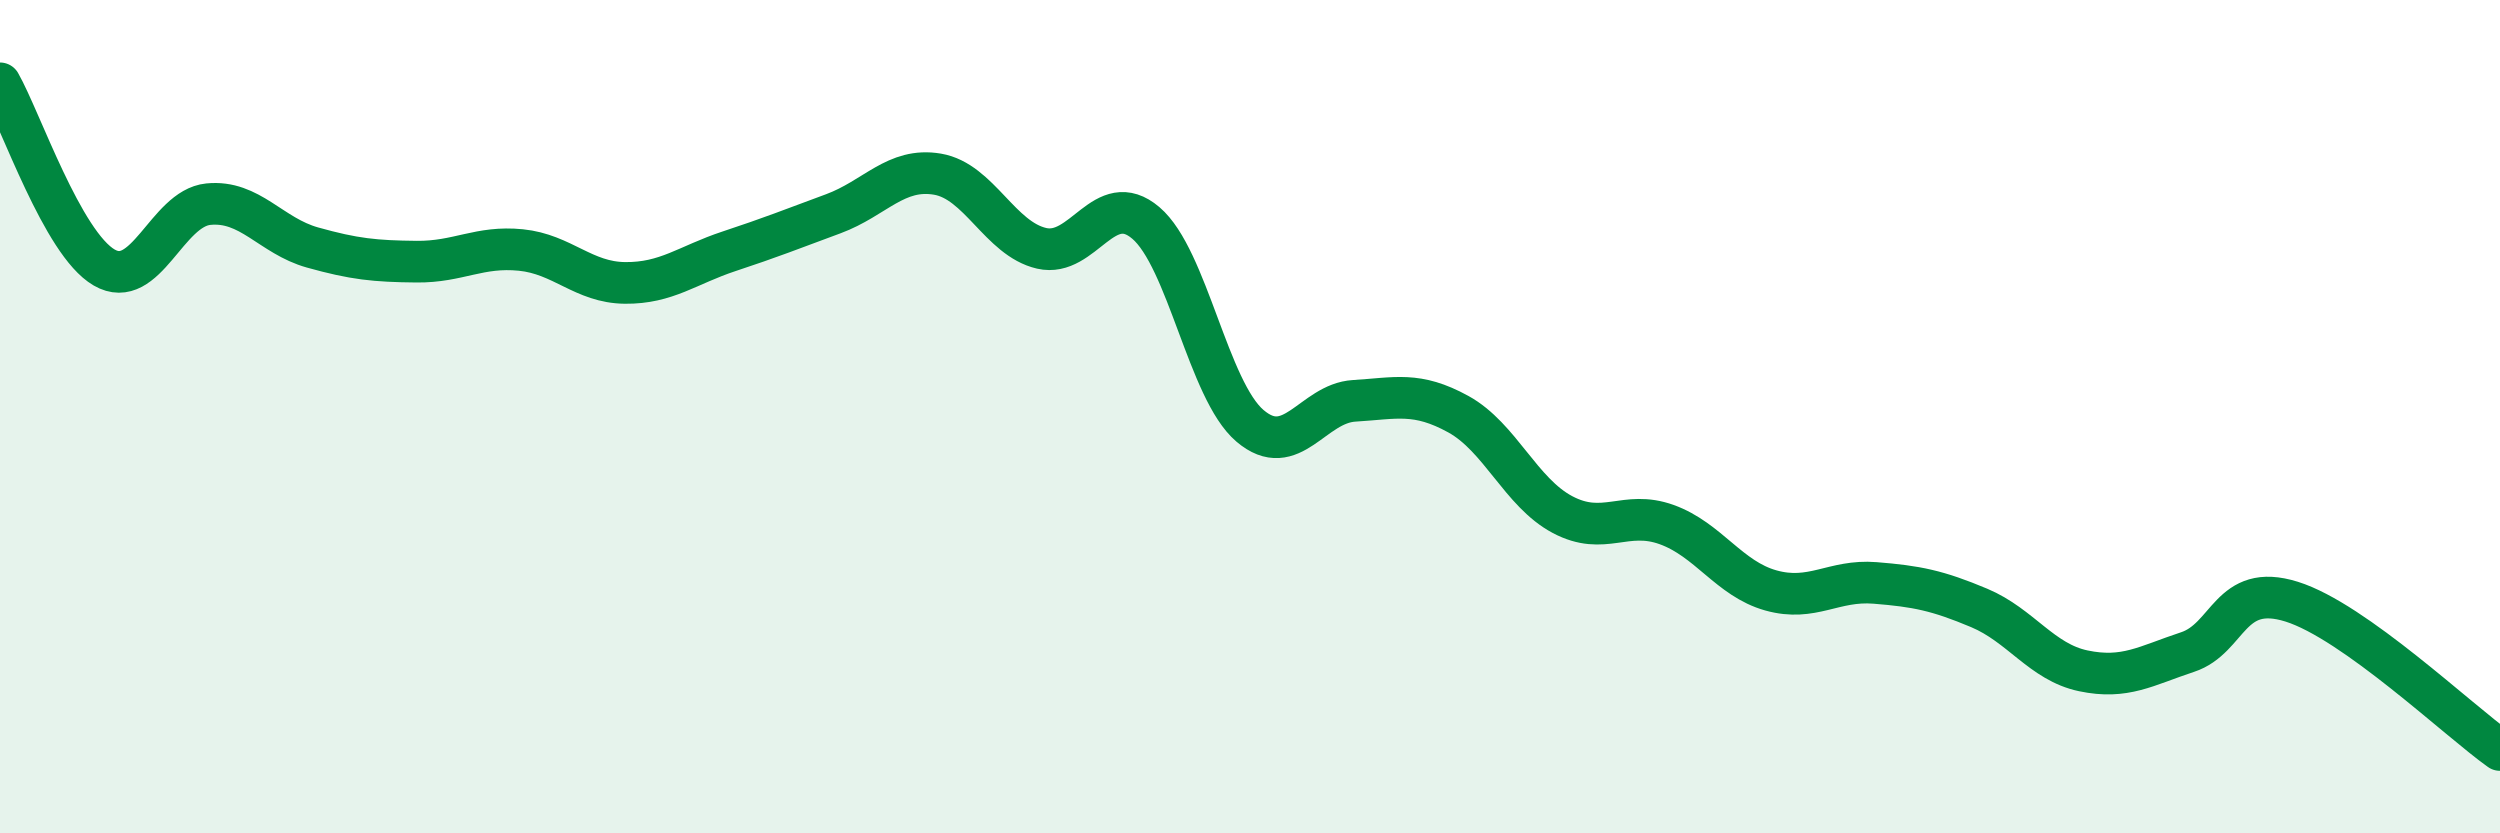 
    <svg width="60" height="20" viewBox="0 0 60 20" xmlns="http://www.w3.org/2000/svg">
      <path
        d="M 0,2 C 0.5,2.88 1.5,5.84 2.5,6.42 C 3.5,7 4,5 5,4.9 C 6,4.8 6.5,5.66 7.5,5.94 C 8.5,6.22 9,6.27 10,6.28 C 11,6.29 11.5,5.9 12.5,6 C 13.5,6.1 14,6.78 15,6.79 C 16,6.8 16.5,6.36 17.5,6.03 C 18.5,5.7 19,5.5 20,5.13 C 21,4.76 21.5,4.01 22.5,4.18 C 23.5,4.35 24,5.73 25,5.96 C 26,6.19 26.5,4.5 27.5,5.35 C 28.5,6.2 29,9.37 30,10.22 C 31,11.07 31.5,9.68 32.5,9.62 C 33.5,9.56 34,9.39 35,9.94 C 36,10.49 36.5,11.82 37.5,12.35 C 38.5,12.88 39,12.23 40,12.59 C 41,12.95 41.5,13.89 42.5,14.17 C 43.5,14.45 44,13.91 45,13.99 C 46,14.07 46.5,14.17 47.5,14.59 C 48.5,15.01 49,15.89 50,16.1 C 51,16.31 51.5,15.98 52.5,15.65 C 53.5,15.32 53.5,13.97 55,14.44 C 56.5,14.91 59,17.29 60,18L60 20L0 20Z"
        fill="#008740"
        opacity="0.1"
        stroke-linecap="round"
        stroke-linejoin="round"
      />
      <path
        d="M 0,2 C 0.5,2.88 1.5,5.84 2.5,6.42 C 3.5,7 4,5 5,4.9 C 6,4.8 6.5,5.66 7.5,5.94 C 8.5,6.22 9,6.27 10,6.28 C 11,6.29 11.5,5.9 12.5,6 C 13.5,6.1 14,6.78 15,6.79 C 16,6.8 16.5,6.36 17.5,6.03 C 18.5,5.7 19,5.5 20,5.13 C 21,4.76 21.5,4.01 22.5,4.18 C 23.5,4.35 24,5.73 25,5.96 C 26,6.19 26.5,4.5 27.5,5.35 C 28.5,6.2 29,9.37 30,10.22 C 31,11.07 31.5,9.68 32.5,9.62 C 33.5,9.56 34,9.39 35,9.94 C 36,10.49 36.5,11.82 37.5,12.35 C 38.5,12.88 39,12.23 40,12.59 C 41,12.95 41.5,13.89 42.5,14.17 C 43.5,14.45 44,13.91 45,13.99 C 46,14.07 46.5,14.17 47.5,14.59 C 48.5,15.01 49,15.89 50,16.1 C 51,16.31 51.5,15.98 52.5,15.65 C 53.5,15.32 53.5,13.97 55,14.44 C 56.5,14.91 59,17.29 60,18"
        stroke="#008740"
        stroke-width="1"
        fill="none"
        stroke-linecap="round"
        stroke-linejoin="round"
      />
    </svg>
  